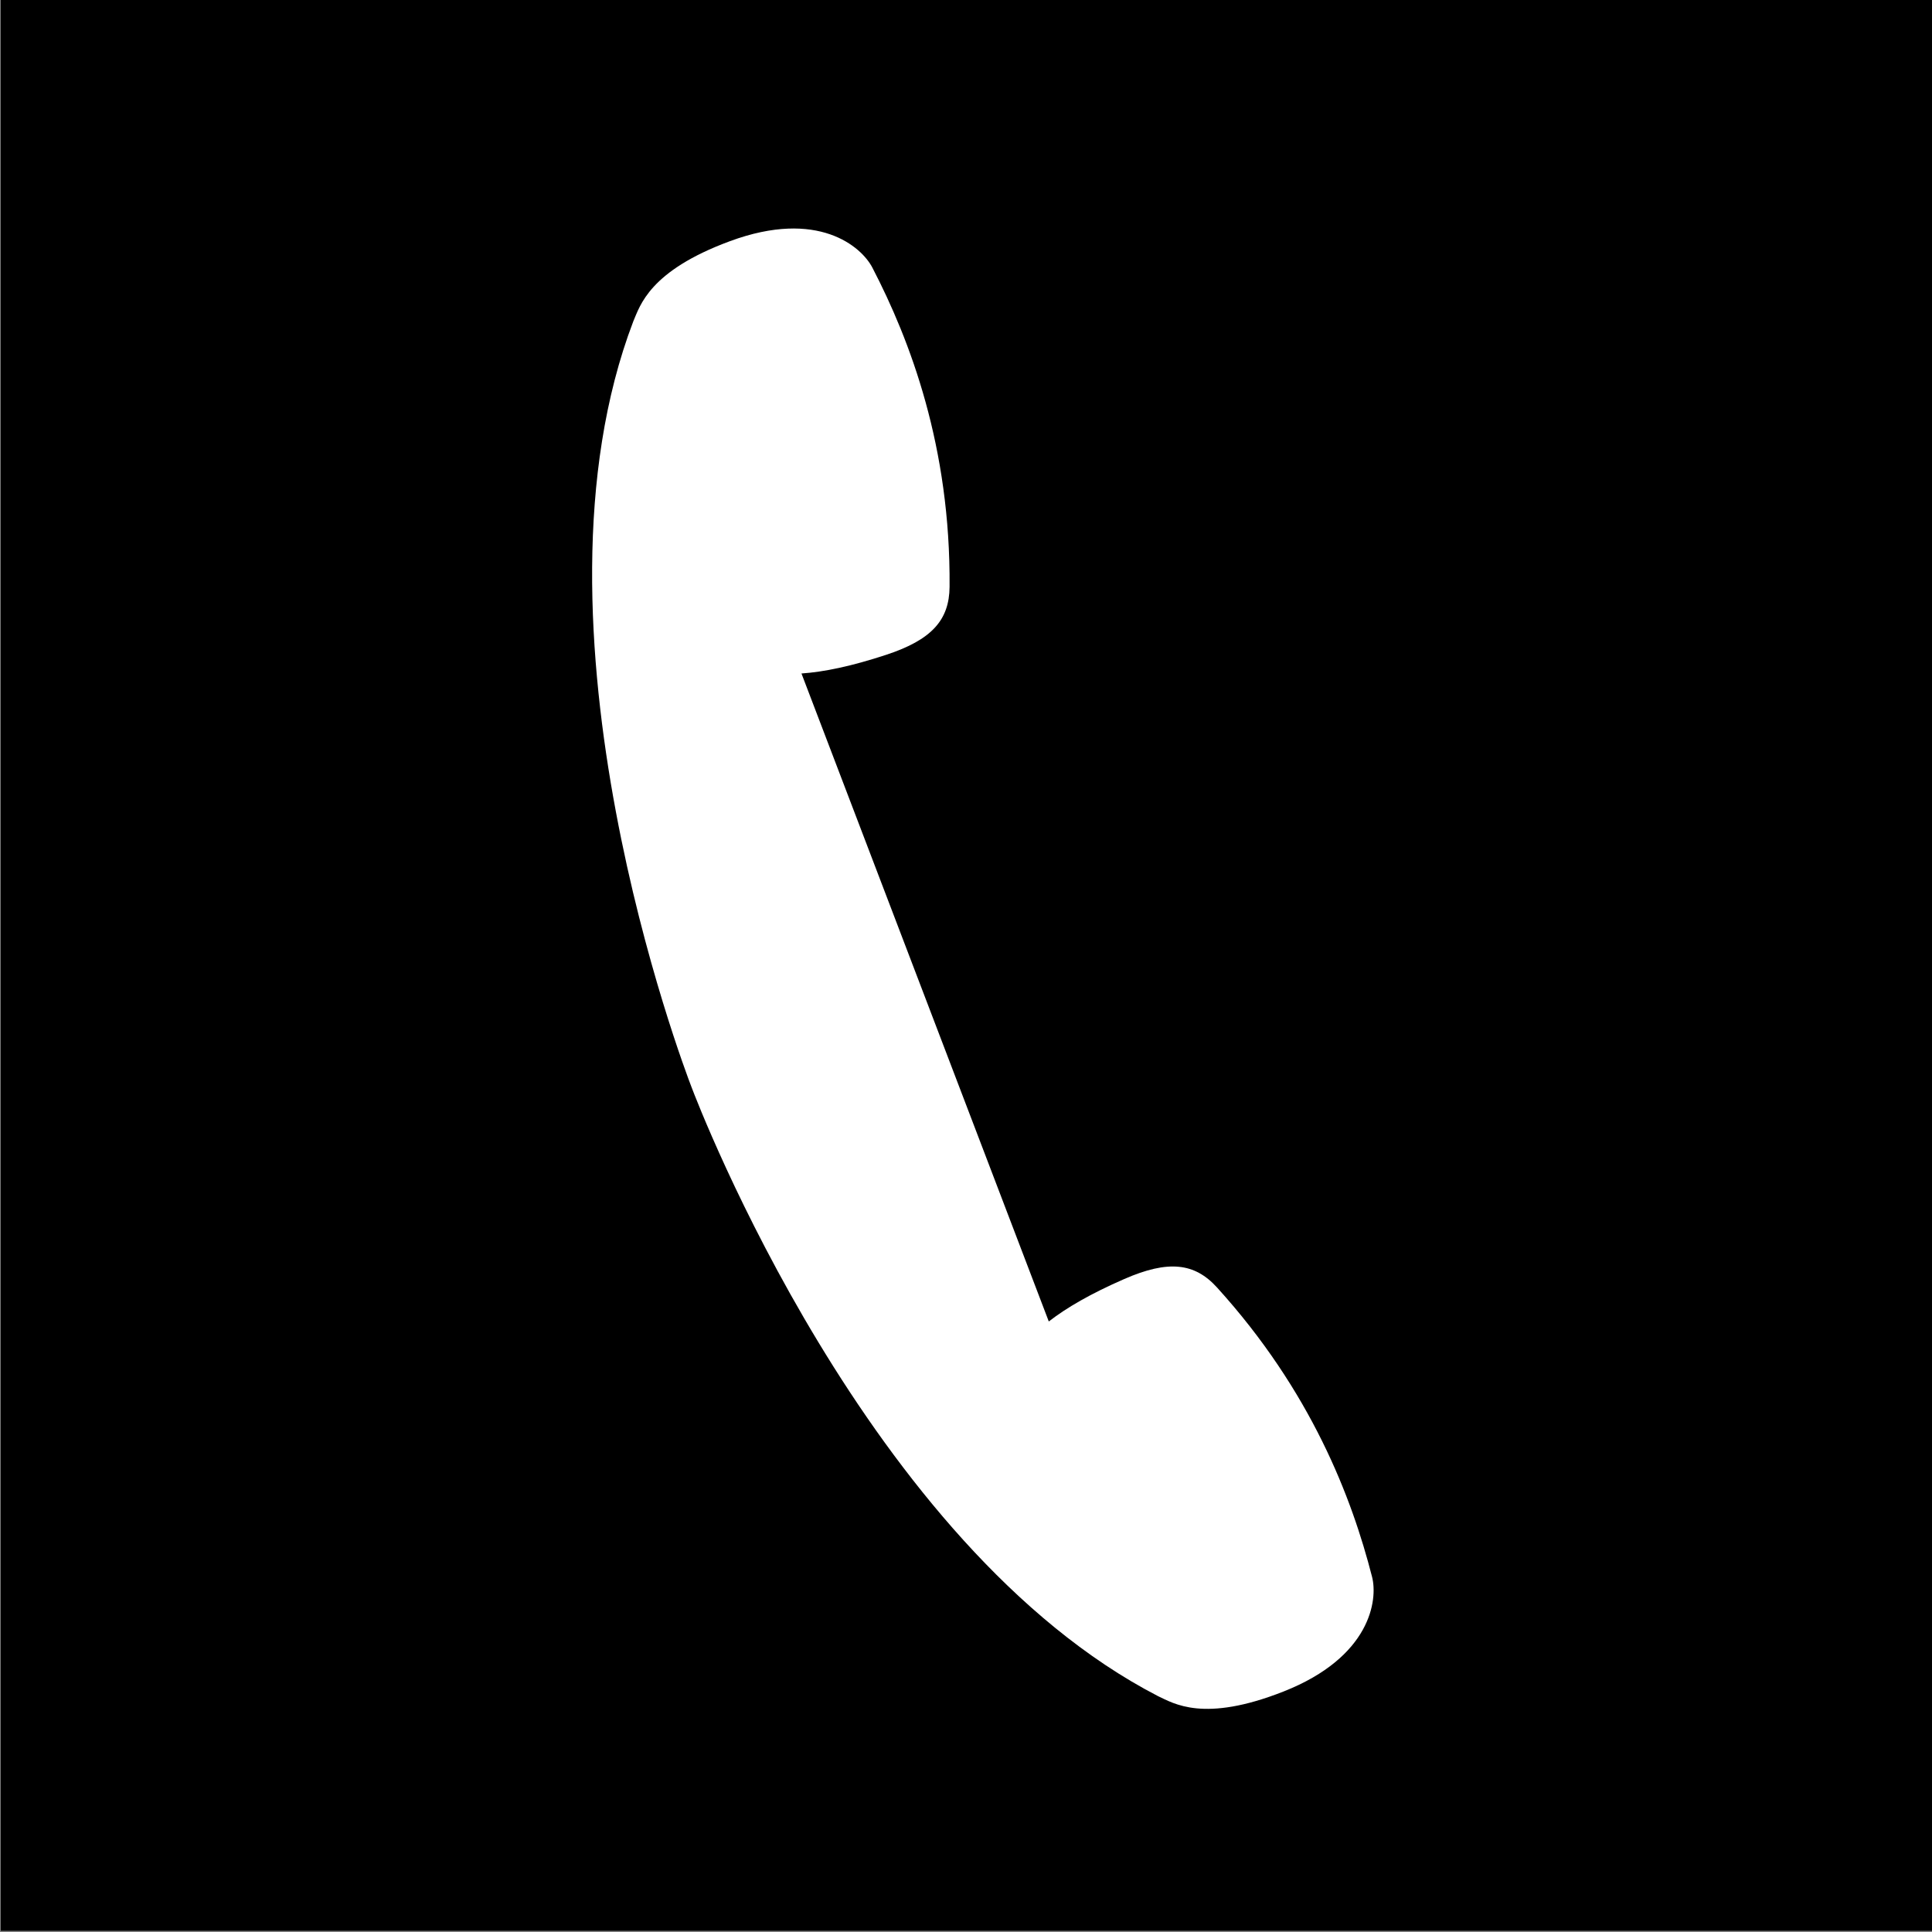 <?xml version="1.0" encoding="utf-8"?>
<!-- Generator: Adobe Illustrator 15.0.0, SVG Export Plug-In . SVG Version: 6.00 Build 0)  -->
<!DOCTYPE svg PUBLIC "-//W3C//DTD SVG 1.1//EN" "http://www.w3.org/Graphics/SVG/1.1/DTD/svg11.dtd">
<svg version="1.1" id="Lager_1" xmlns="http://www.w3.org/2000/svg" xmlns:xlink="http://www.w3.org/1999/xlink" x="0px" y="0px"
	 width="283.46px" height="283.46px" viewBox="0 0 283.46 283.46" enable-background="new 0 0 283.46 283.46" xml:space="preserve">
<rect x="0" y="0" width="283.46" height="283.46" fill="#808080" stroke="none"/>
<rect x="0.112" y="-0.182" width="283.464" height="283.464"/>
<path fill="#FFFFFF" d="M164.948,187.656c-4.942,2.161-8.456,4.199-11.071,6.229l-18.092-47.402l-0.103-0.27l-18.092-47.4
	c3.304-0.229,7.282-1.051,12.406-2.732c6.711-2.203,9.286-5.117,9.323-9.986c0.161-20.534-5.785-36.154-11.329-46.834
	c-1.594-3.068-7.965-8.649-20.886-3.879c-11.836,4.367-13.187,9.451-14.186,11.759c-17.111,44.853,7.433,109.484,8.518,112.299
	c1.065,2.822,25.825,67.371,68.472,89.417c2.283,1.055,6.676,3.947,18.413-0.683c12.812-5.053,13.846-13.458,12.988-16.81
	c-2.979-11.656-8.954-27.267-22.755-42.473C175.281,185.285,171.42,184.828,164.948,187.656z"/>
</svg>
